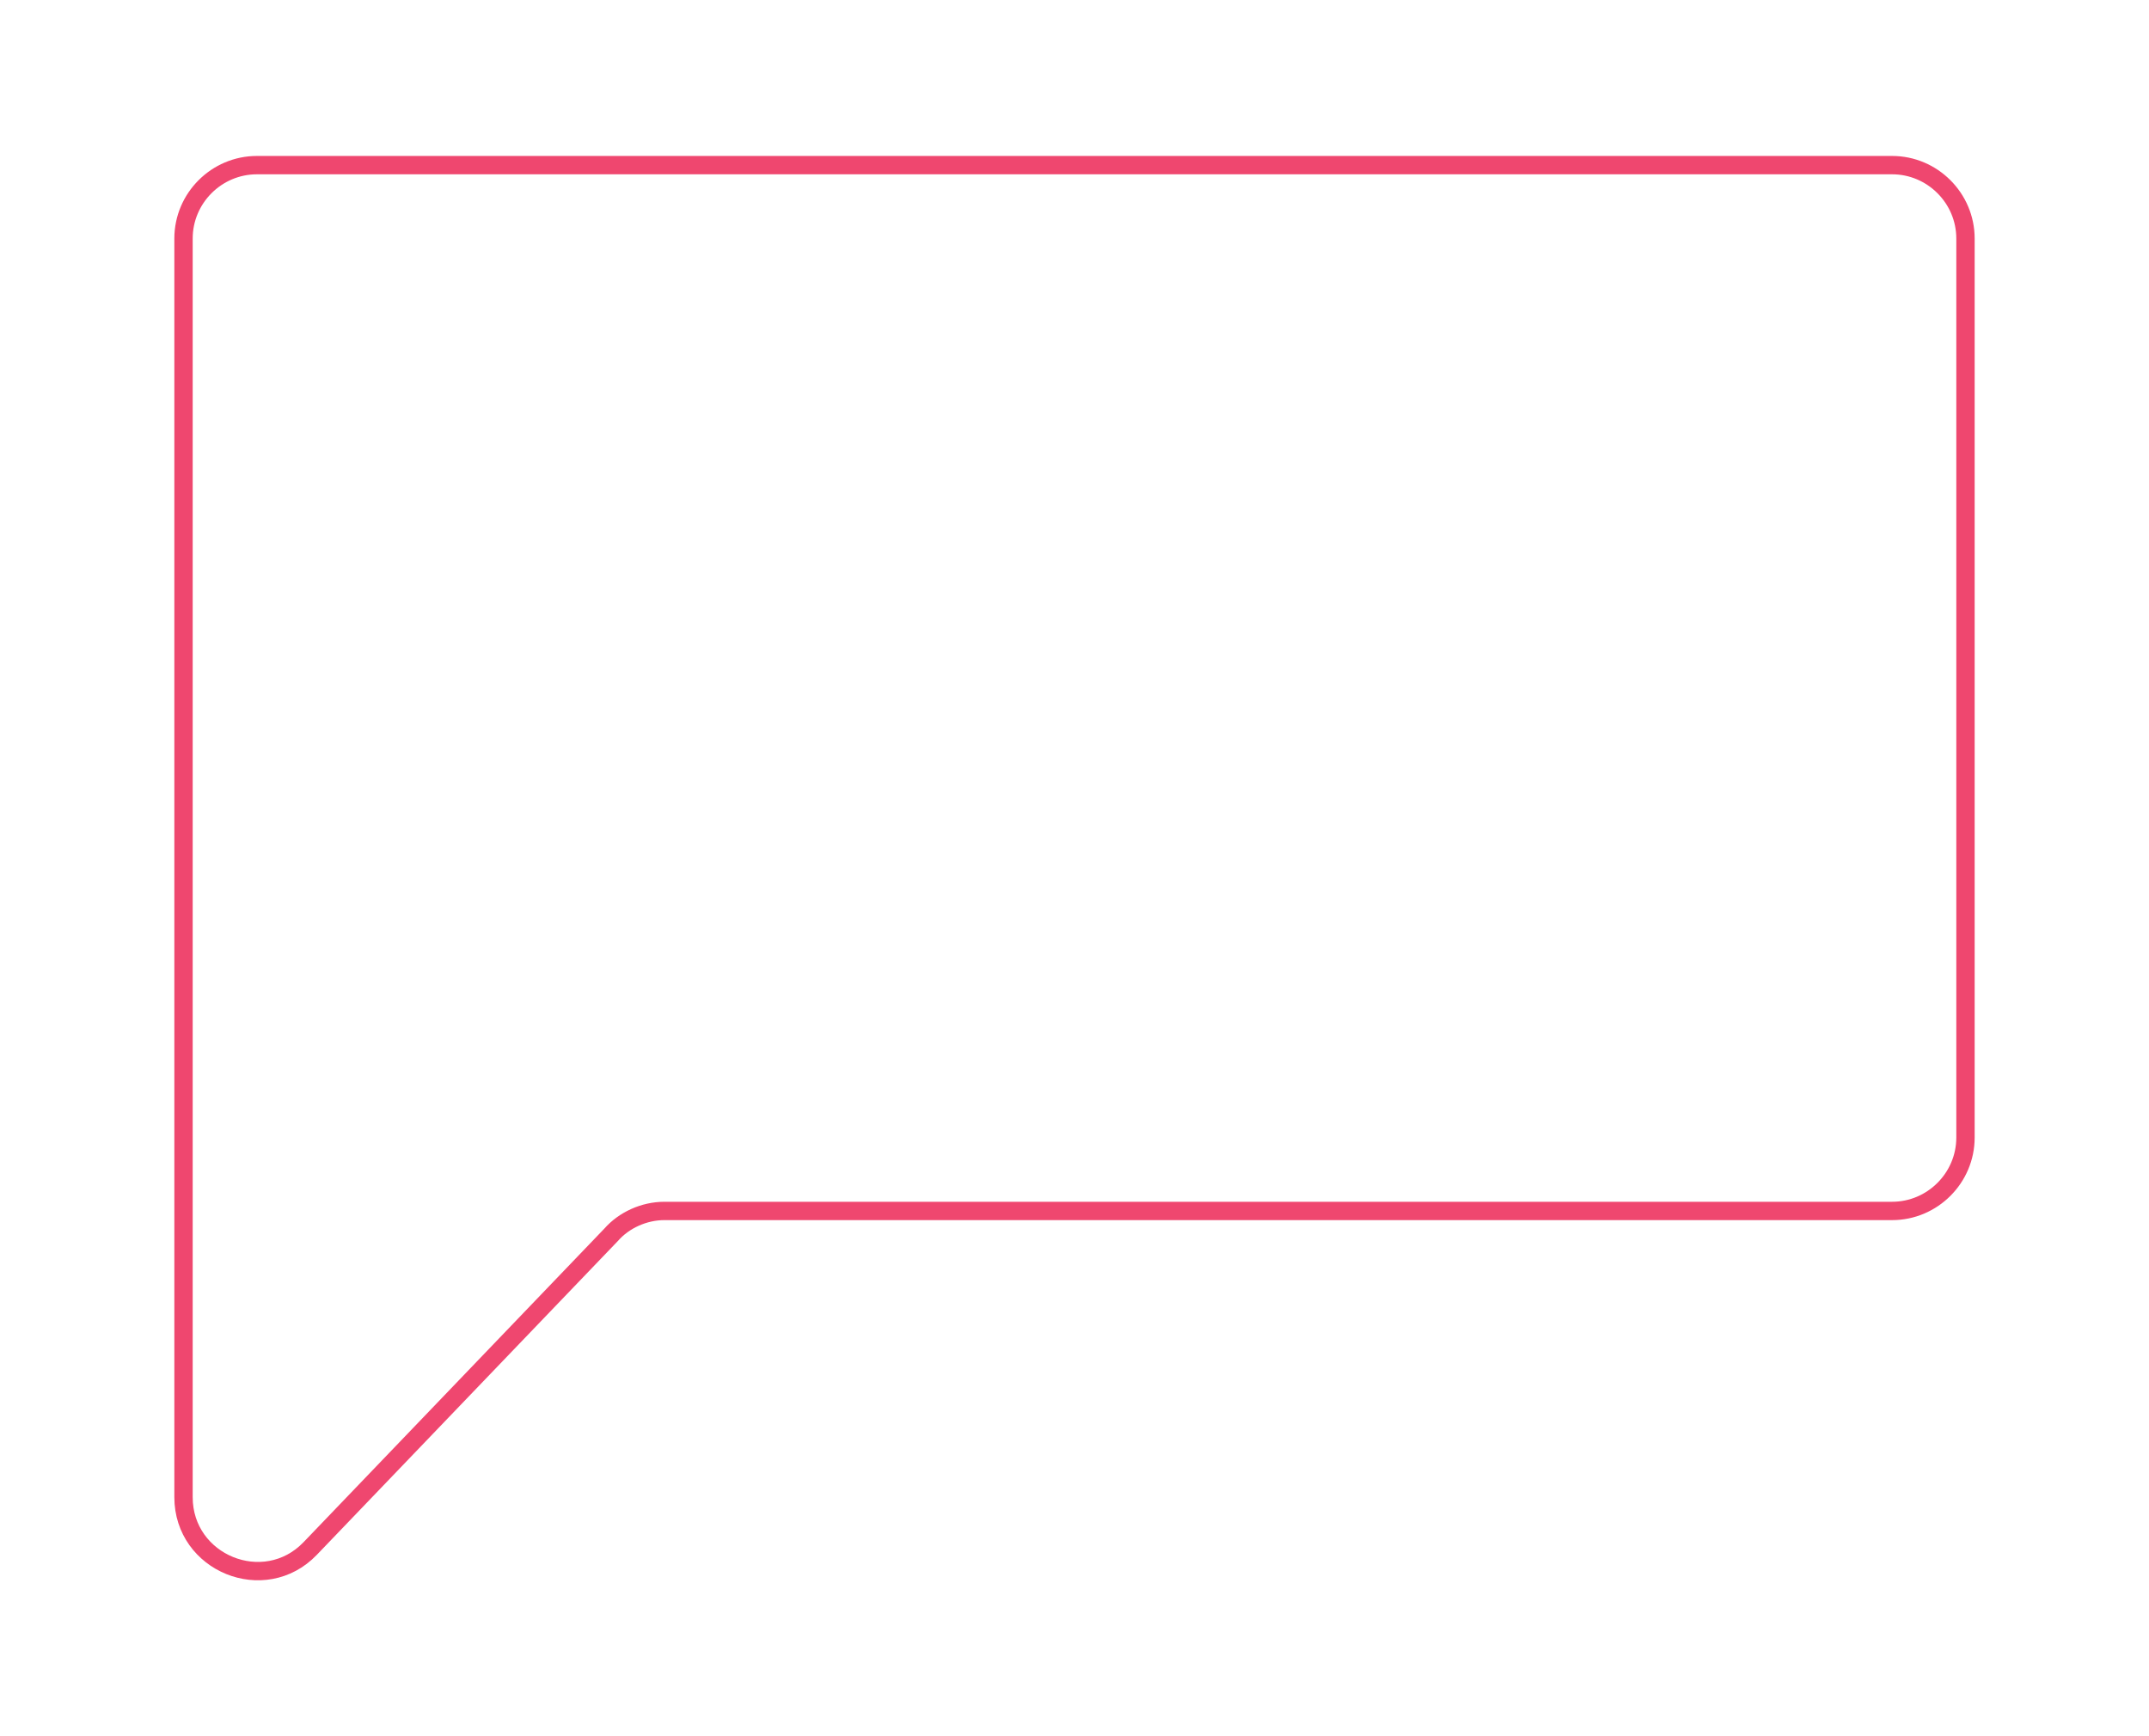 <svg xmlns="http://www.w3.org/2000/svg" xmlns:xlink="http://www.w3.org/1999/xlink" id="Capa_1" x="0px" y="0px" viewBox="0 0 117.1 94.6" style="enable-background:new 0 0 117.1 94.6;" xml:space="preserve"><style type="text/css">	.st0{fill:none;stroke:#EF476F;stroke-miterlimit:10;}</style><g>	<path class="st0" d="M10,81.6V13c0-2.2,1.8-4,4-4h89.1c2.2,0,4,1.8,4,4v49c0,2.2-1.8,4-4,4H36.2c-1.1,0-2.2,0.5-2.9,1.3L16.9,84.4  C14.4,87,10,85.2,10,81.6z"></path></g></svg>